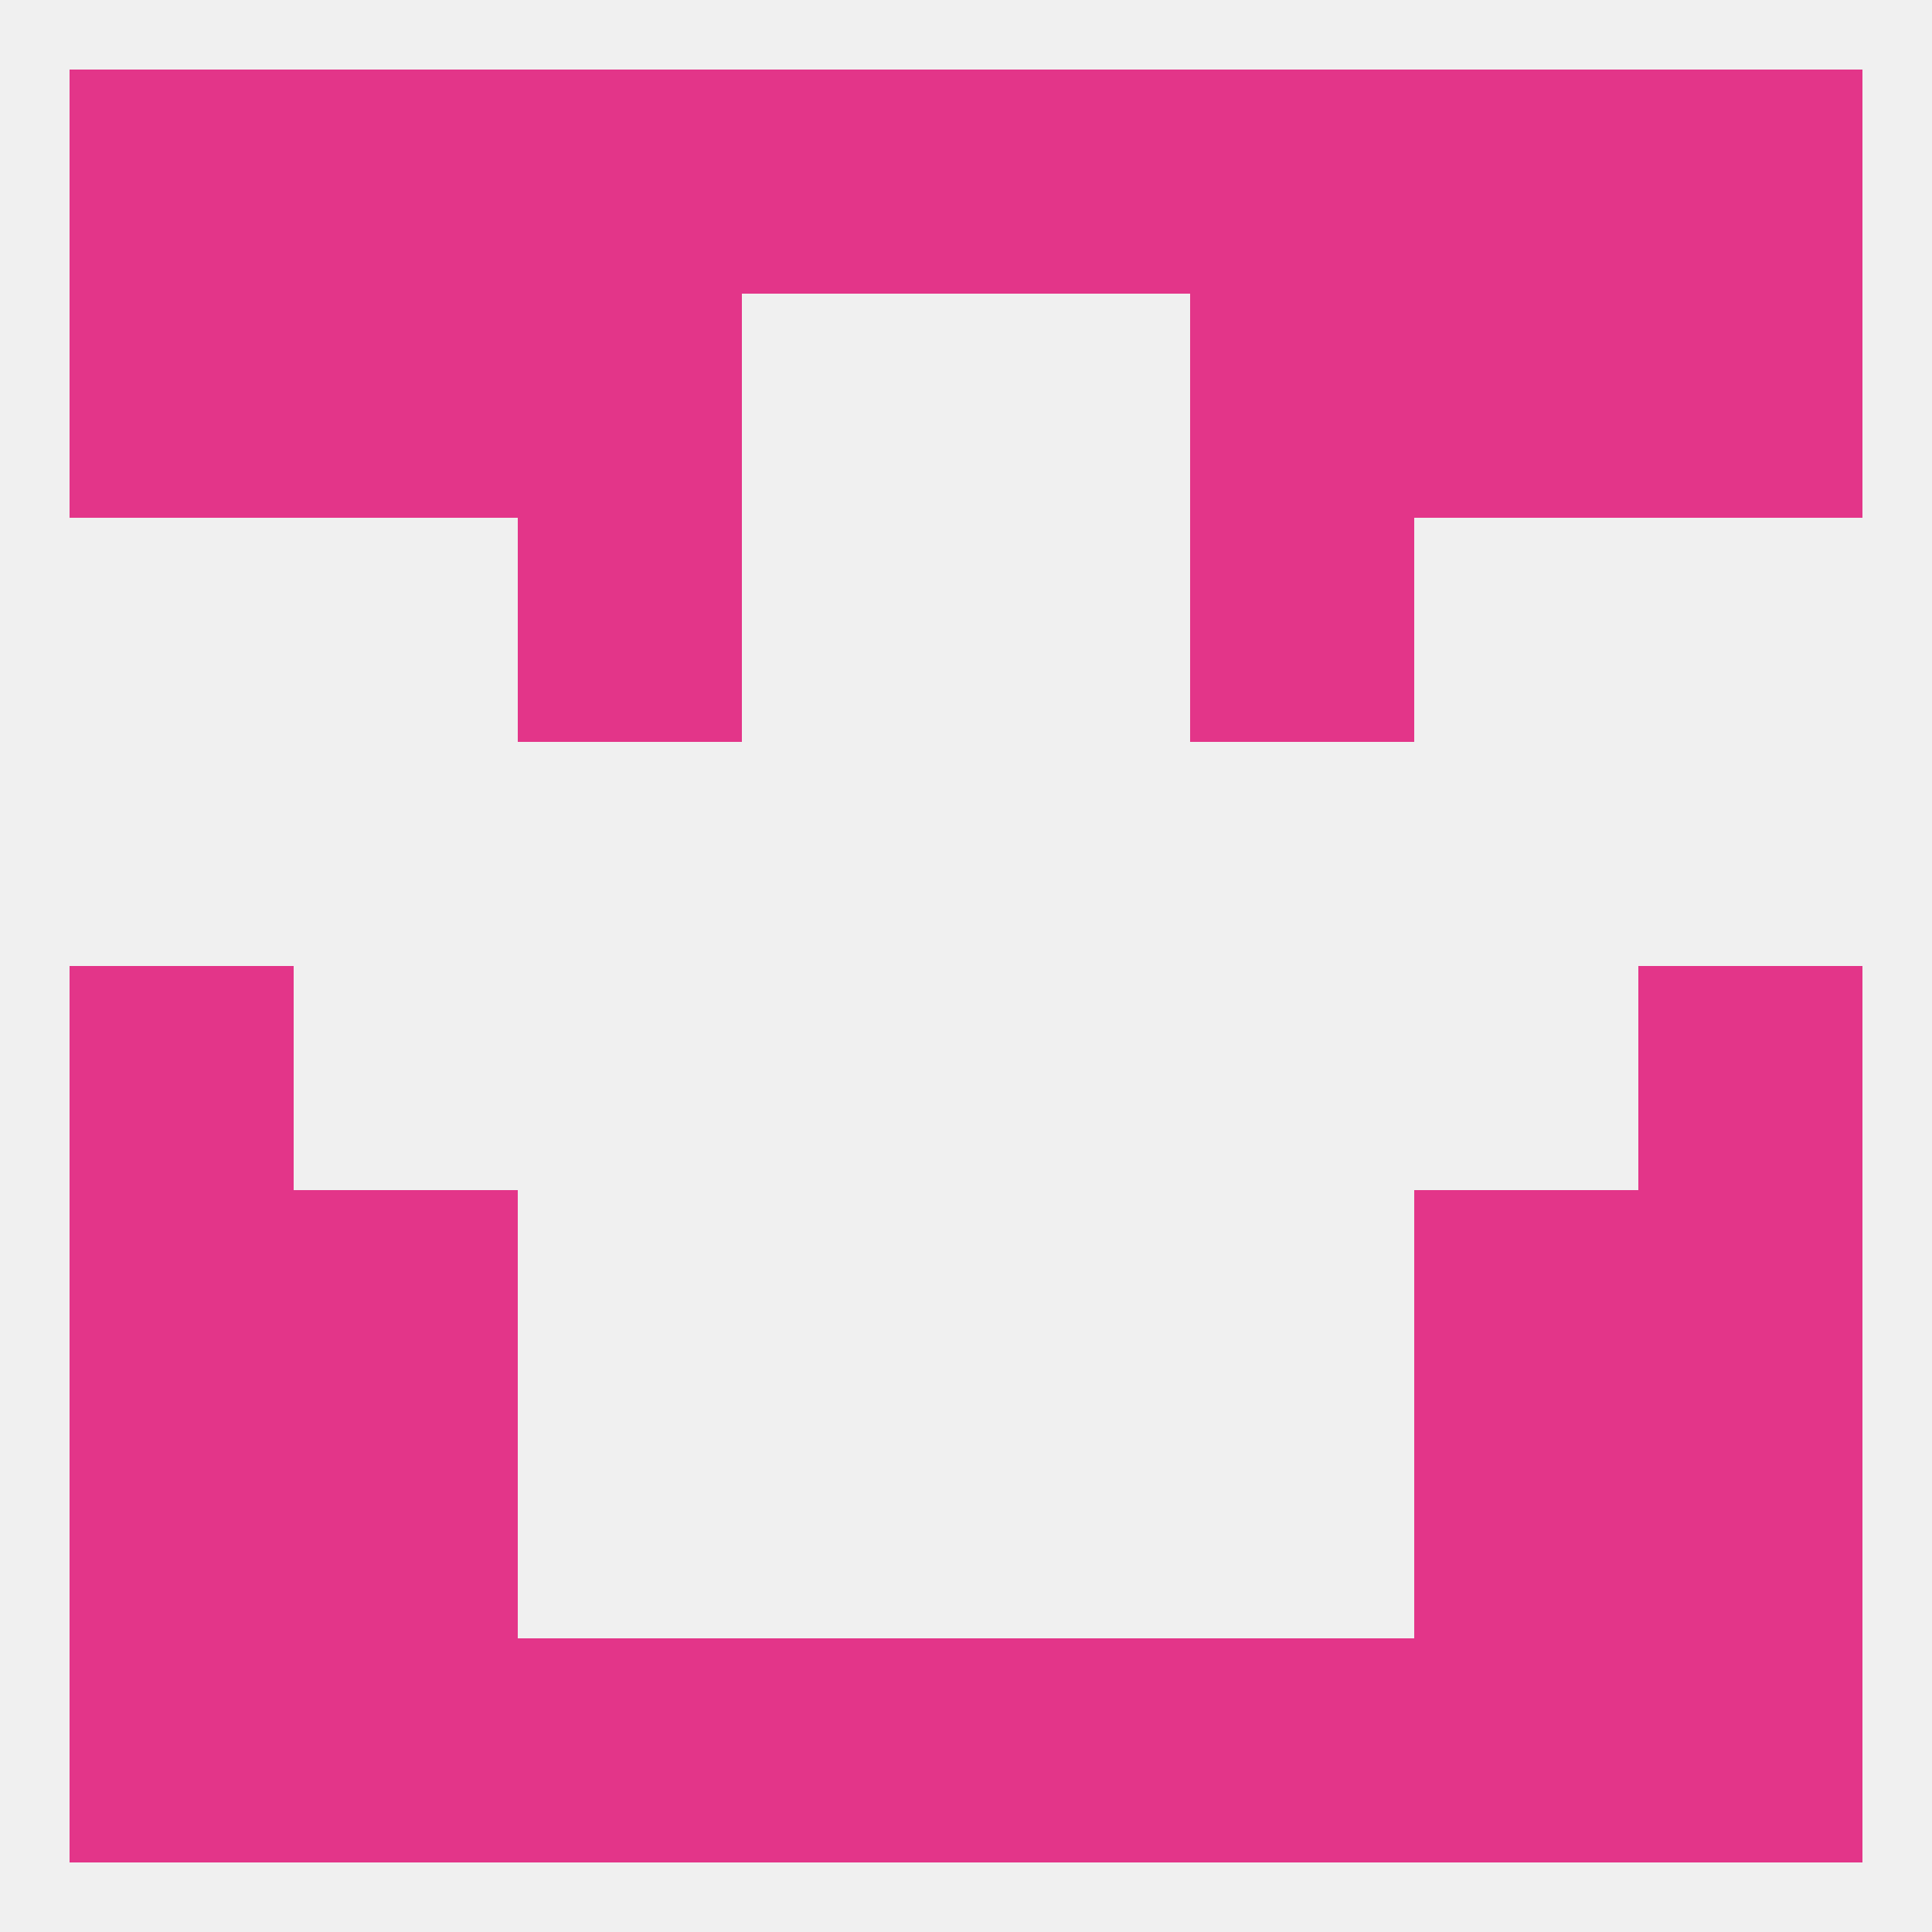 
<!--   <?xml version="1.0"?> -->
<svg version="1.1" baseprofile="full" xmlns="http://www.w3.org/2000/svg" xmlns:xlink="http://www.w3.org/1999/xlink" xmlns:ev="http://www.w3.org/2001/xml-events" width="250" height="250" viewBox="0 0 250 250" >
	<rect width="100%" height="100%" fill="rgba(240,240,240,255)"/>

	<rect x="183" y="154" width="29" height="29" fill="rgba(227,53,137,255)"/>
	<rect x="9" y="154" width="29" height="29" fill="rgba(227,53,137,255)"/>
	<rect x="212" y="154" width="29" height="29" fill="rgba(227,53,137,255)"/>
	<rect x="38" y="154" width="29" height="29" fill="rgba(227,53,137,255)"/>
	<rect x="38" y="183" width="29" height="29" fill="rgba(227,53,137,255)"/>
	<rect x="183" y="183" width="29" height="29" fill="rgba(227,53,137,255)"/>
	<rect x="9" y="183" width="29" height="29" fill="rgba(227,53,137,255)"/>
	<rect x="212" y="183" width="29" height="29" fill="rgba(227,53,137,255)"/>
	<rect x="9" y="212" width="29" height="29" fill="rgba(227,53,137,255)"/>
	<rect x="38" y="212" width="29" height="29" fill="rgba(227,53,137,255)"/>
	<rect x="67" y="212" width="29" height="29" fill="rgba(227,53,137,255)"/>
	<rect x="96" y="212" width="29" height="29" fill="rgba(227,53,137,255)"/>
	<rect x="125" y="212" width="29" height="29" fill="rgba(227,53,137,255)"/>
	<rect x="212" y="212" width="29" height="29" fill="rgba(227,53,137,255)"/>
	<rect x="183" y="212" width="29" height="29" fill="rgba(227,53,137,255)"/>
	<rect x="154" y="212" width="29" height="29" fill="rgba(227,53,137,255)"/>
	<rect x="212" y="9" width="29" height="29" fill="rgba(227,53,137,255)"/>
	<rect x="96" y="9" width="29" height="29" fill="rgba(227,53,137,255)"/>
	<rect x="125" y="9" width="29" height="29" fill="rgba(227,53,137,255)"/>
	<rect x="38" y="9" width="29" height="29" fill="rgba(227,53,137,255)"/>
	<rect x="183" y="9" width="29" height="29" fill="rgba(227,53,137,255)"/>
	<rect x="67" y="9" width="29" height="29" fill="rgba(227,53,137,255)"/>
	<rect x="154" y="9" width="29" height="29" fill="rgba(227,53,137,255)"/>
	<rect x="9" y="9" width="29" height="29" fill="rgba(227,53,137,255)"/>
	<rect x="67" y="38" width="29" height="29" fill="rgba(227,53,137,255)"/>
	<rect x="154" y="38" width="29" height="29" fill="rgba(227,53,137,255)"/>
	<rect x="38" y="38" width="29" height="29" fill="rgba(227,53,137,255)"/>
	<rect x="183" y="38" width="29" height="29" fill="rgba(227,53,137,255)"/>
	<rect x="9" y="38" width="29" height="29" fill="rgba(227,53,137,255)"/>
	<rect x="212" y="38" width="29" height="29" fill="rgba(227,53,137,255)"/>
	<rect x="67" y="67" width="29" height="29" fill="rgba(227,53,137,255)"/>
	<rect x="154" y="67" width="29" height="29" fill="rgba(227,53,137,255)"/>
	<rect x="9" y="125" width="29" height="29" fill="rgba(227,53,137,255)"/>
	<rect x="212" y="125" width="29" height="29" fill="rgba(227,53,137,255)"/>
</svg>